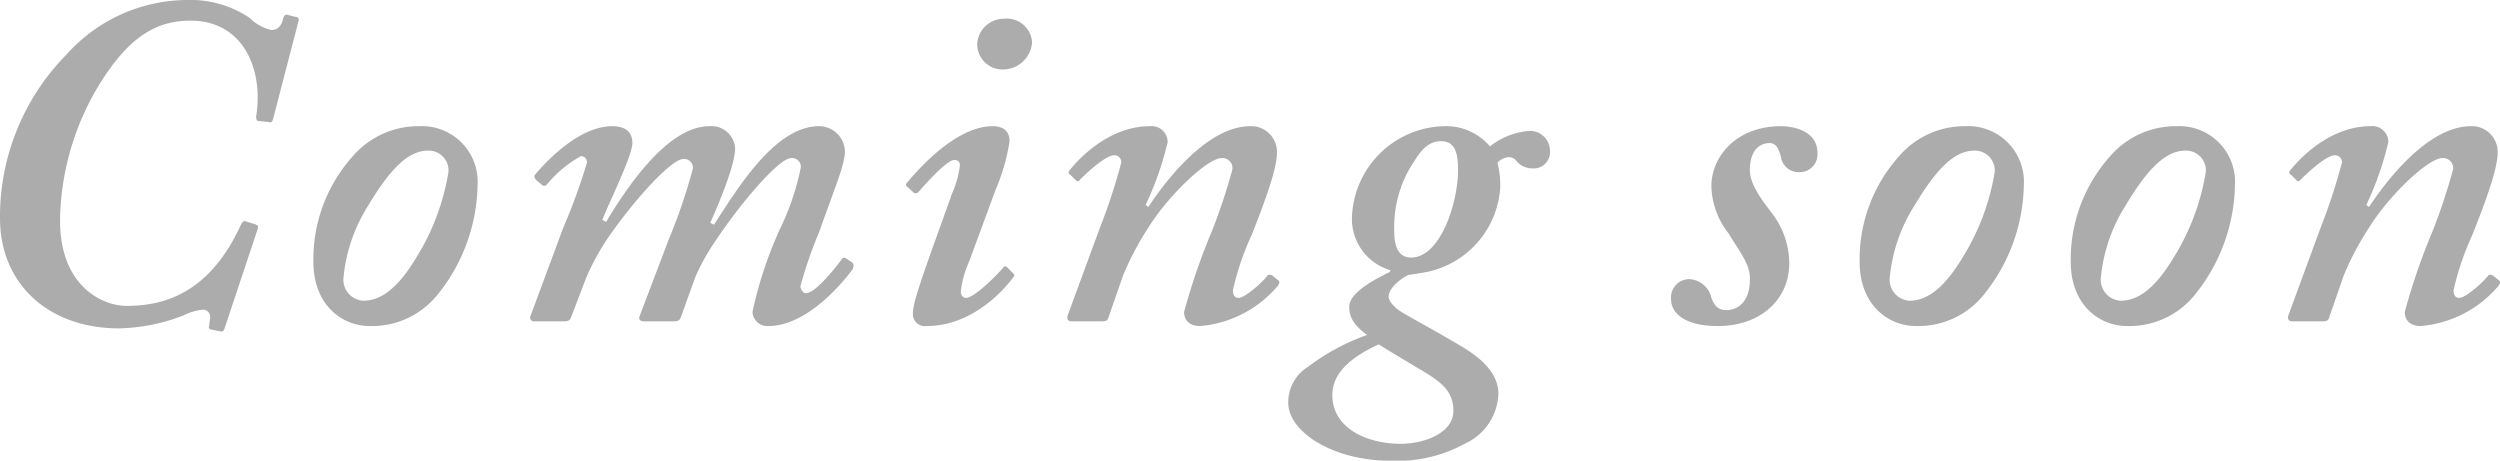 <svg xmlns="http://www.w3.org/2000/svg" width="159.87" height="29.46" viewBox="0 0 159.87 29.46">
  <path id="パス_650" data-name="パス 650" d="M21.66-19.17c.06-.18,0-.3-.18-.3L21-19.59c-.12-.06-.24,0-.3.18-.12.54-.36.78-.78.78a2.93,2.93,0,0,1-1.38-.78,6.765,6.765,0,0,0-3.96-1.14,10.4,10.4,0,0,0-7.74,3.48A14.771,14.771,0,0,0,2.58-6.6C2.58-2.37,5.7.45,10.2.45a12.062,12.062,0,0,0,4.14-.84A3.405,3.405,0,0,1,15.6-.75a.464.464,0,0,1,.42.48c0,.18-.06.36-.06.54-.06.12,0,.18.06.24l.6.12c.18.06.24,0,.3-.12l2.16-6.48c0-.12,0-.18-.18-.24l-.6-.18c-.12-.06-.18,0-.3.18-2.04,4.5-5.04,5.22-7.32,5.22-1.56,0-4.26-1.26-4.26-5.46a17.108,17.108,0,0,1,2.94-9.36c1.68-2.46,3.3-3.42,5.4-3.42,3.42,0,4.68,3.18,4.2,6.12,0,.24.06.3.18.3l.6.06c.18.06.24,0,.3-.18ZM26.22.3a5.38,5.38,0,0,0,4.32-1.98A11.437,11.437,0,0,0,33.12-8.7a3.559,3.559,0,0,0-3.72-3.78,5.544,5.544,0,0,0-4.26,1.92,9.873,9.873,0,0,0-2.52,6.75C22.62-1.05,24.45.3,26.22.3ZM25.8-1.32a1.345,1.345,0,0,1-1.26-1.41,10.409,10.409,0,0,1,1.59-4.68c1.47-2.46,2.61-3.51,3.84-3.51a1.273,1.273,0,0,1,1.29,1.35,14.8,14.8,0,0,1-2.04,5.46C28.05-2.16,26.97-1.32,25.8-1.32Zm10.71.96a.241.241,0,0,0,.24.36h1.89c.24,0,.39-.06.45-.24l.99-2.58a15.286,15.286,0,0,1,1.38-2.52c1.74-2.52,4.08-5.04,4.8-5.04a.561.561,0,0,1,.63.6,34.919,34.919,0,0,1-1.53,4.5L43.47-.3c-.06.18.06.3.3.3h1.89c.24,0,.39-.06.45-.24l.93-2.58a13.593,13.593,0,0,1,1.14-2.1c1.86-2.82,4.26-5.52,4.98-5.52a.561.561,0,0,1,.63.6A16.233,16.233,0,0,1,52.5-6,25.542,25.542,0,0,0,50.7-.6a.953.953,0,0,0,1.02.9c2.76,0,5.28-3.48,5.4-3.66.06-.24.06-.3-.06-.42l-.42-.27a.18.18,0,0,0-.24.09c-.18.24-1.62,2.16-2.28,2.16-.18,0-.3-.18-.36-.42a26.6,26.6,0,0,1,1.2-3.48c.9-2.58,1.65-4.29,1.65-5.16a1.652,1.652,0,0,0-1.65-1.62c-2.76,0-5.1,3.78-6.72,6.3L48-6.3c.48-1.08,1.59-3.66,1.59-4.77a1.514,1.514,0,0,0-1.65-1.41c-2.7,0-5.34,4.02-6.6,6.12l-.24-.12c.24-.72,1.92-4.08,1.92-4.92,0-.66-.39-1.08-1.29-1.08-2.19,0-4.35,2.4-4.95,3.12-.06.12,0,.18.06.3l.36.3a.225.225,0,0,0,.36,0,7.513,7.513,0,0,1,2.16-1.8.371.371,0,0,1,.39.42,37.472,37.472,0,0,1-1.53,4.2ZM66.24-8.4a12.7,12.7,0,0,0,.9-3.12c0-.6-.36-.96-1.08-.96-2.64,0-5.34,3.48-5.52,3.66-.06.12,0,.18.12.27l.3.27a.225.225,0,0,0,.36,0c.42-.48,1.8-2.04,2.28-2.04a.318.318,0,0,1,.36.36,6.149,6.149,0,0,1-.48,1.74l-.84,2.34c-1.2,3.33-1.68,4.74-1.68,5.34a.767.767,0,0,0,.87.84c3.27,0,5.37-2.88,5.55-3.12.12-.12.06-.18-.06-.3l-.33-.33a.156.156,0,0,0-.27.03c-.18.24-1.74,1.86-2.34,1.92-.24,0-.36-.18-.36-.42a6.637,6.637,0,0,1,.54-1.92Zm.57-7.71a1.869,1.869,0,0,0,1.77-1.74,1.624,1.624,0,0,0-1.83-1.5,1.707,1.707,0,0,0-1.68,1.62A1.622,1.622,0,0,0,66.81-16.11ZM74.4-2.94A18.321,18.321,0,0,1,76.02-6c1.26-2.04,3.78-4.44,4.68-4.44a.64.64,0,0,1,.69.72,37.64,37.64,0,0,1-1.29,3.9A41.187,41.187,0,0,0,78.3-.6c0,.54.36.9,1.02.9A7.3,7.3,0,0,0,84.3-2.28q.18-.27,0-.36L84-2.88a.283.283,0,0,0-.36-.06c-.3.42-1.44,1.44-1.86,1.44-.24,0-.36-.18-.36-.48a17.281,17.281,0,0,1,1.2-3.54c1.23-3.09,1.62-4.5,1.62-5.28a1.645,1.645,0,0,0-1.71-1.68c-2.85,0-5.61,3.78-6.51,5.16l-.18-.12a20.423,20.423,0,0,0,1.41-4.02,1.022,1.022,0,0,0-1.14-1.02c-2.73,0-4.71,2.28-5.13,2.82-.12.12-.06.24.06.3l.33.33a.156.156,0,0,0,.27-.03c.48-.48,1.65-1.56,2.19-1.56a.434.434,0,0,1,.45.48,37.921,37.921,0,0,1-1.38,4.2L70.86-.39c-.06.18-.03.39.24.39h1.92c.3,0,.36-.06.42-.18ZM91.44,8.91a9,9,0,0,0,4.8-1.08A3.656,3.656,0,0,0,98.4,4.65c0-.9-.48-1.92-2.28-3-2.1-1.26-3.6-2.01-4.14-2.4-.24-.18-.6-.54-.6-.84,0-.48.66-1.08,1.26-1.38.06,0,.48-.06,1.14-.18a5.9,5.9,0,0,0,4.74-5.46,5.788,5.788,0,0,0-.18-1.53,1.046,1.046,0,0,1,.72-.36.63.63,0,0,1,.54.3,1.344,1.344,0,0,0,1.02.42,1.038,1.038,0,0,0,1.08-1.08,1.283,1.283,0,0,0-1.32-1.32,4.642,4.642,0,0,0-2.52.99,3.677,3.677,0,0,0-2.94-1.29,6.039,6.039,0,0,0-5.88,5.7A3.411,3.411,0,0,0,91.5-3.27l-.06.12c-1.74.84-2.58,1.56-2.58,2.22,0,.6.24,1.14,1.14,1.8a13.972,13.972,0,0,0-3.78,2.04,2.663,2.663,0,0,0-1.26,2.28C84.96,7.11,87.9,8.91,91.44,8.91ZM92.82-4.08c-.72,0-1.08-.54-1.08-1.68a7.533,7.533,0,0,1,1.35-4.59c.51-.81.99-1.17,1.65-1.17.84,0,1.08.66,1.08,1.83C95.82-7.56,94.68-4.08,92.82-4.08ZM92.16,7.83c-2.22,0-4.38-1.02-4.38-3.12,0-1.38,1.14-2.4,2.97-3.24.45.3,2.37,1.44,2.67,1.62,1.26.75,2.1,1.32,2.1,2.64C95.52,7.14,93.66,7.83,92.16,7.83ZM117-3.72a5.322,5.322,0,0,0-1.14-3.24c-.33-.45-1.38-1.68-1.38-2.7,0-1.32.66-1.74,1.26-1.74.48,0,.6.48.72.84a1.146,1.146,0,0,0,1.2,1.02,1.138,1.138,0,0,0,1.14-1.26c0-1.26-1.32-1.68-2.34-1.68-2.82,0-4.44,1.92-4.44,3.84a5.074,5.074,0,0,0,1.11,3.03c.63,1.08,1.41,1.95,1.35,2.97,0,1.26-.66,1.92-1.5,1.92-.54,0-.78-.3-.96-.78a1.521,1.521,0,0,0-1.44-1.2,1.171,1.171,0,0,0-1.14,1.26c0,1.02,1.02,1.74,3,1.74C115.14.3,117-1.38,117-3.72ZM125.1.3a5.38,5.38,0,0,0,4.32-1.98A11.437,11.437,0,0,0,132-8.7a3.559,3.559,0,0,0-3.72-3.78,5.544,5.544,0,0,0-4.26,1.92,9.873,9.873,0,0,0-2.52,6.75C121.5-1.05,123.33.3,125.1.3Zm-.42-1.62a1.345,1.345,0,0,1-1.26-1.41,10.409,10.409,0,0,1,1.59-4.68c1.47-2.46,2.61-3.51,3.84-3.51a1.273,1.273,0,0,1,1.29,1.35,14.8,14.8,0,0,1-2.04,5.46C126.93-2.16,125.85-1.32,124.68-1.32ZM138.6.3a5.38,5.38,0,0,0,4.32-1.98A11.437,11.437,0,0,0,145.5-8.7a3.559,3.559,0,0,0-3.72-3.78,5.544,5.544,0,0,0-4.26,1.92A9.873,9.873,0,0,0,135-3.81C135-1.05,136.83.3,138.6.3Zm-.42-1.62a1.345,1.345,0,0,1-1.26-1.41,10.409,10.409,0,0,1,1.59-4.68c1.47-2.46,2.61-3.51,3.84-3.51a1.273,1.273,0,0,1,1.29,1.35,14.8,14.8,0,0,1-2.04,5.46C140.43-2.16,139.35-1.32,138.18-1.32Zm14.28-1.62A18.322,18.322,0,0,1,154.08-6c1.26-2.04,3.78-4.44,4.68-4.44a.64.64,0,0,1,.69.72,37.642,37.642,0,0,1-1.29,3.9,41.189,41.189,0,0,0-1.8,5.22c0,.54.36.9,1.02.9a7.3,7.3,0,0,0,4.98-2.58q.18-.27,0-.36l-.3-.24a.283.283,0,0,0-.36-.06c-.3.42-1.44,1.44-1.86,1.44-.24,0-.36-.18-.36-.48a17.281,17.281,0,0,1,1.2-3.54c1.23-3.09,1.62-4.5,1.62-5.28a1.645,1.645,0,0,0-1.71-1.68c-2.85,0-5.61,3.78-6.51,5.16l-.18-.12a20.424,20.424,0,0,0,1.41-4.02,1.022,1.022,0,0,0-1.14-1.02c-2.73,0-4.71,2.28-5.13,2.82-.12.12-.06.24.06.3l.33.33a.156.156,0,0,0,.27-.03c.48-.48,1.65-1.56,2.19-1.56a.434.434,0,0,1,.45.48,37.92,37.92,0,0,1-1.38,4.2L148.92-.39c-.06.18-.03.39.24.39h1.92c.3,0,.36-.06.42-.18Z" transform="translate(-2.58 20.55)" fill="#acacac"/>
</svg>
